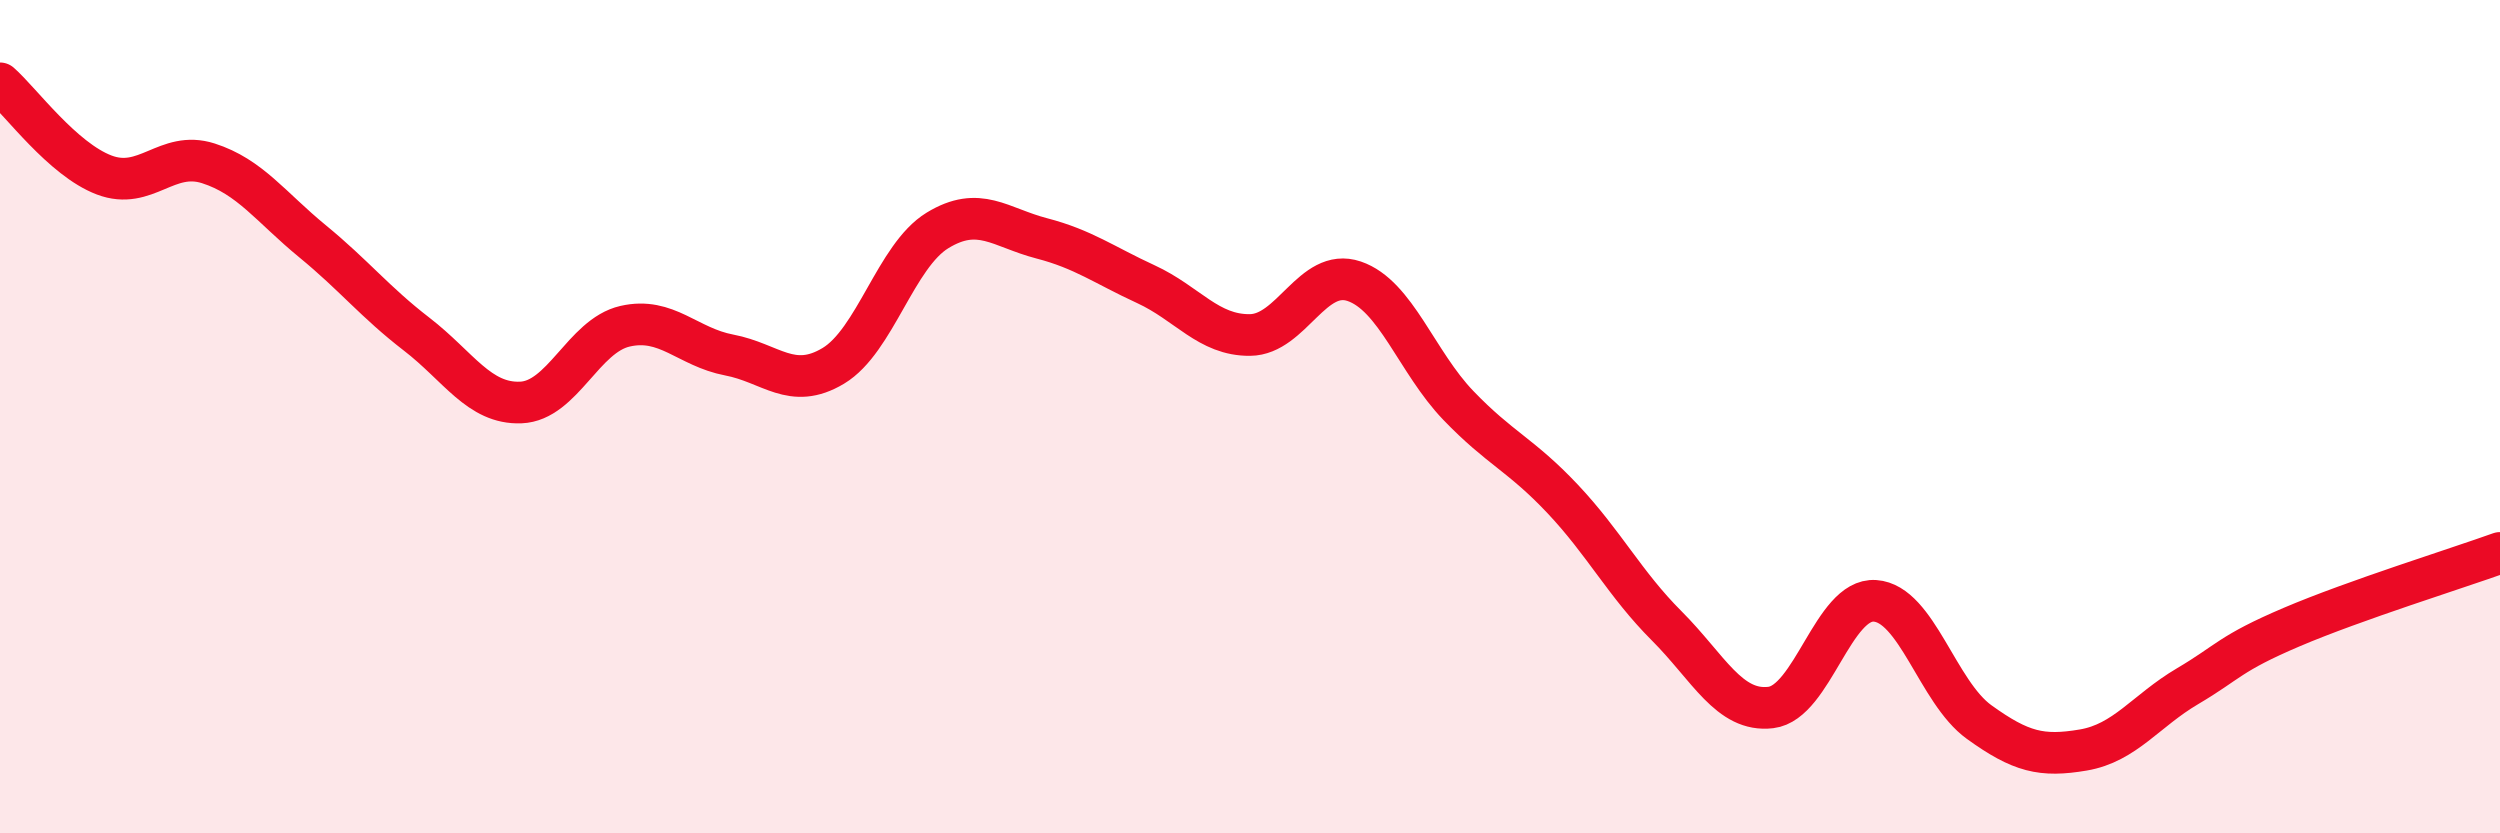 
    <svg width="60" height="20" viewBox="0 0 60 20" xmlns="http://www.w3.org/2000/svg">
      <path
        d="M 0,2 C 0.5,2.44 1.5,3.82 2.5,4.2 C 3.5,4.58 4,3.6 5,3.92 C 6,4.24 6.5,4.97 7.5,5.79 C 8.5,6.61 9,7.25 10,8.02 C 11,8.79 11.5,9.7 12.5,9.66 C 13.5,9.62 14,8.06 15,7.83 C 16,7.6 16.5,8.33 17.5,8.52 C 18.5,8.71 19,9.38 20,8.78 C 21,8.18 21.5,6.14 22.5,5.53 C 23.5,4.92 24,5.46 25,5.72 C 26,5.98 26.5,6.36 27.5,6.82 C 28.5,7.28 29,8.05 30,8.04 C 31,8.03 31.5,6.41 32.5,6.75 C 33.5,7.09 34,8.69 35,9.73 C 36,10.77 36.5,10.91 37.5,11.97 C 38.5,13.03 39,14.02 40,15.02 C 41,16.02 41.5,17.1 42.5,16.98 C 43.5,16.86 44,14.35 45,14.42 C 46,14.49 46.5,16.61 47.5,17.33 C 48.5,18.05 49,18.17 50,18 C 51,17.83 51.5,17.06 52.5,16.47 C 53.5,15.88 53.5,15.69 55,15.05 C 56.5,14.41 59,13.63 60,13.27L60 20L0 20Z"
        fill="#EB0A25"
        opacity="0.1"
        stroke-linecap="round"
        stroke-linejoin="round"
      />
      <path
        d="M 0,2 C 0.5,2.44 1.5,3.82 2.5,4.2 C 3.5,4.58 4,3.6 5,3.92 C 6,4.24 6.5,4.97 7.5,5.79 C 8.5,6.61 9,7.25 10,8.02 C 11,8.79 11.5,9.7 12.5,9.66 C 13.5,9.62 14,8.06 15,7.83 C 16,7.6 16.5,8.33 17.5,8.52 C 18.5,8.71 19,9.38 20,8.78 C 21,8.18 21.5,6.14 22.5,5.53 C 23.5,4.92 24,5.46 25,5.72 C 26,5.98 26.5,6.36 27.5,6.82 C 28.5,7.28 29,8.05 30,8.04 C 31,8.03 31.5,6.41 32.5,6.75 C 33.5,7.09 34,8.69 35,9.73 C 36,10.77 36.5,10.91 37.5,11.97 C 38.5,13.03 39,14.02 40,15.02 C 41,16.02 41.5,17.1 42.5,16.98 C 43.5,16.86 44,14.35 45,14.42 C 46,14.49 46.5,16.61 47.5,17.33 C 48.5,18.05 49,18.17 50,18 C 51,17.83 51.5,17.06 52.5,16.47 C 53.5,15.88 53.5,15.69 55,15.05 C 56.5,14.41 59,13.63 60,13.27"
        stroke="#EB0A25"
        stroke-width="1"
        fill="none"
        stroke-linecap="round"
        stroke-linejoin="round"
      />
    </svg>
  